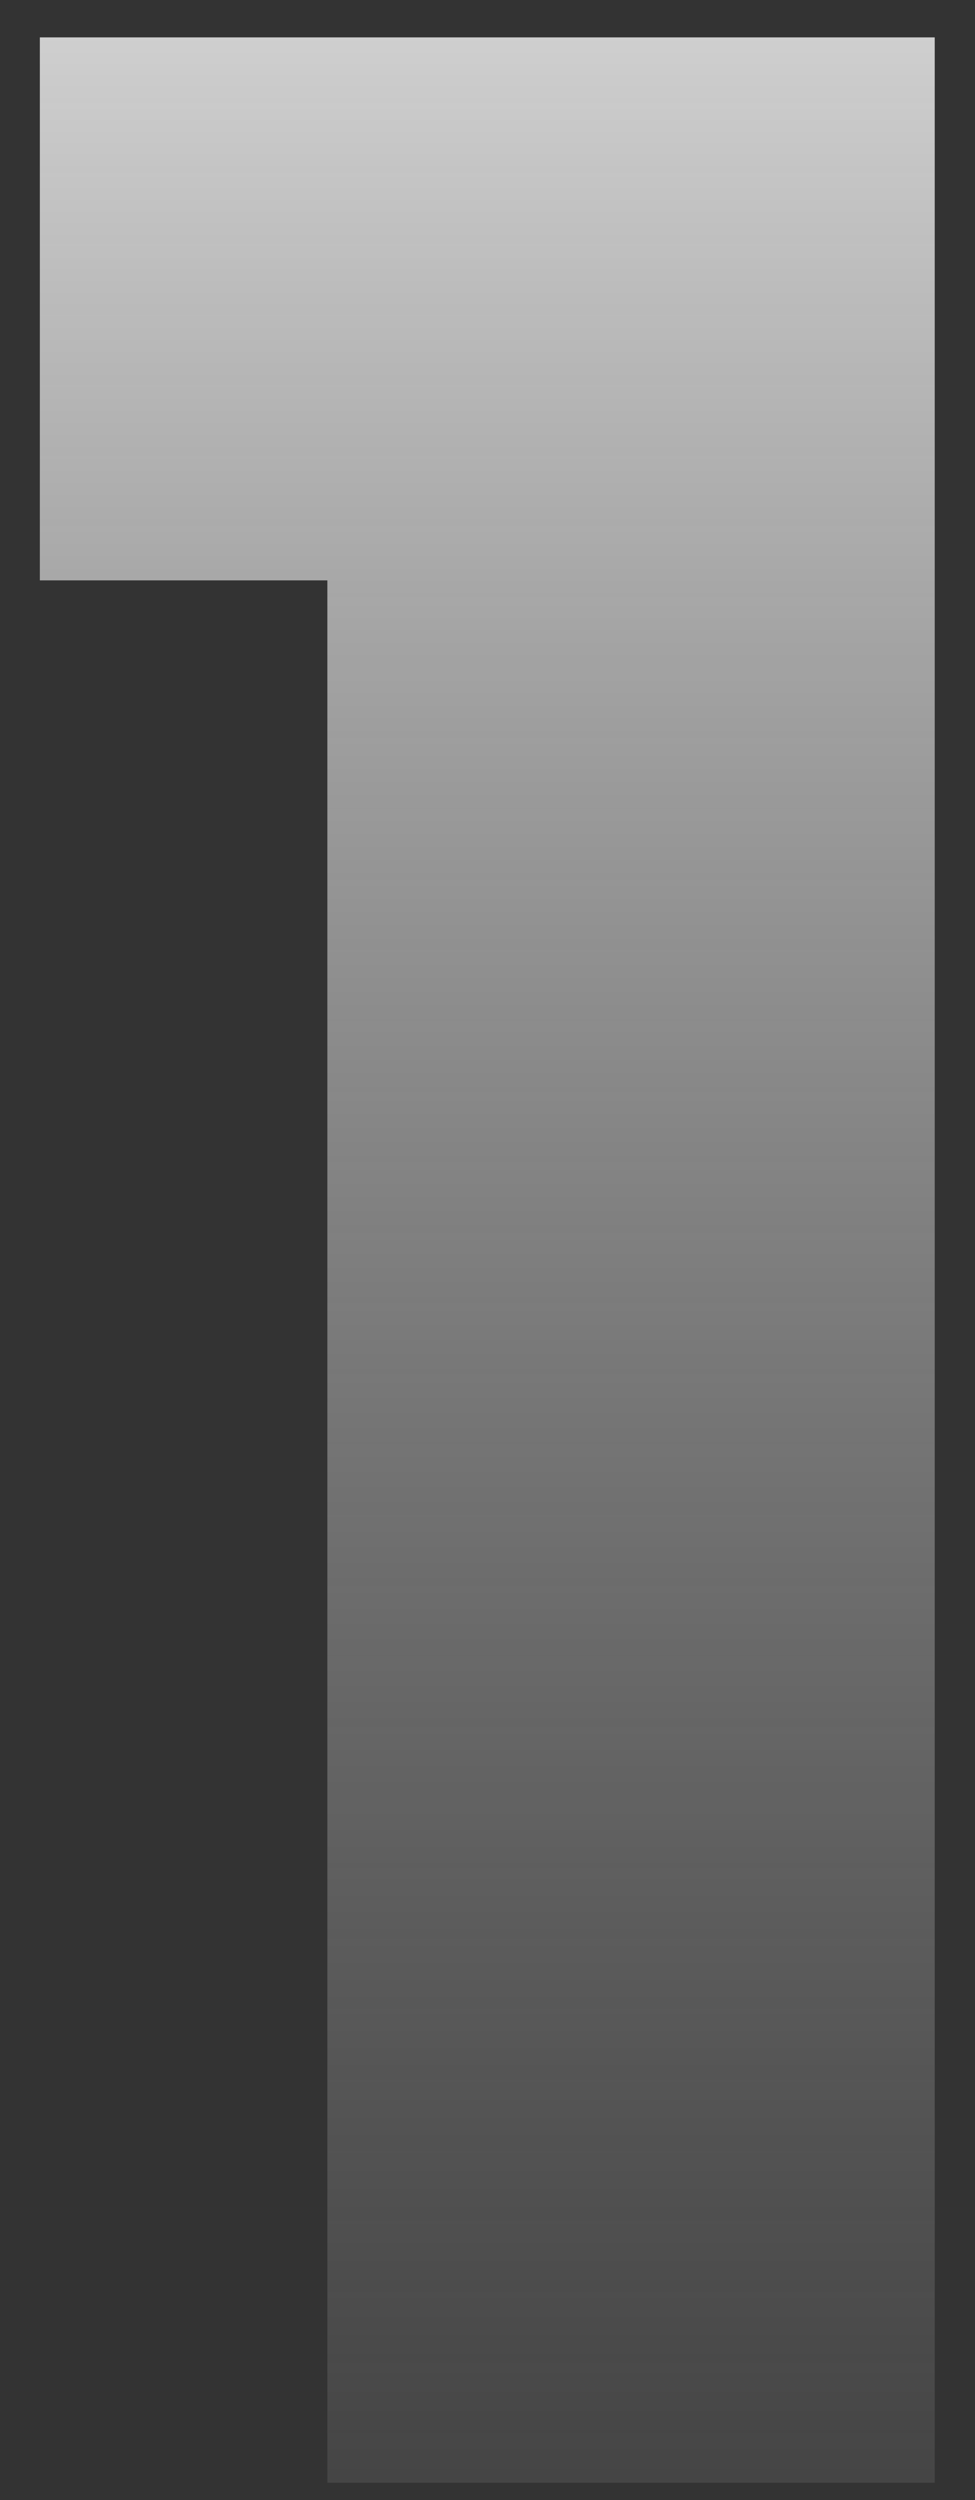 <?xml version="1.0" encoding="UTF-8"?> <svg xmlns="http://www.w3.org/2000/svg" width="16" height="41" viewBox="0 0 16 41" fill="none"><rect x="0" y="0" width="16" height="41" fill="#333333" stroke="none"/><g style="mix-blend-mode:overlay"><path d="M5.372 9.518H0.654V0.613H15.339V40.715H5.372V9.518Z" fill="url(#paint0_linear_1100_10697)"></path></g><defs><linearGradient id="paint0_linear_1100_10697" x1="8" y1="-9.285" x2="8" y2="49.715" gradientUnits="userSpaceOnUse"><stop stop-color="white"></stop><stop offset="1" stop-color="#999999" stop-opacity="0"></stop></linearGradient></defs></svg> 